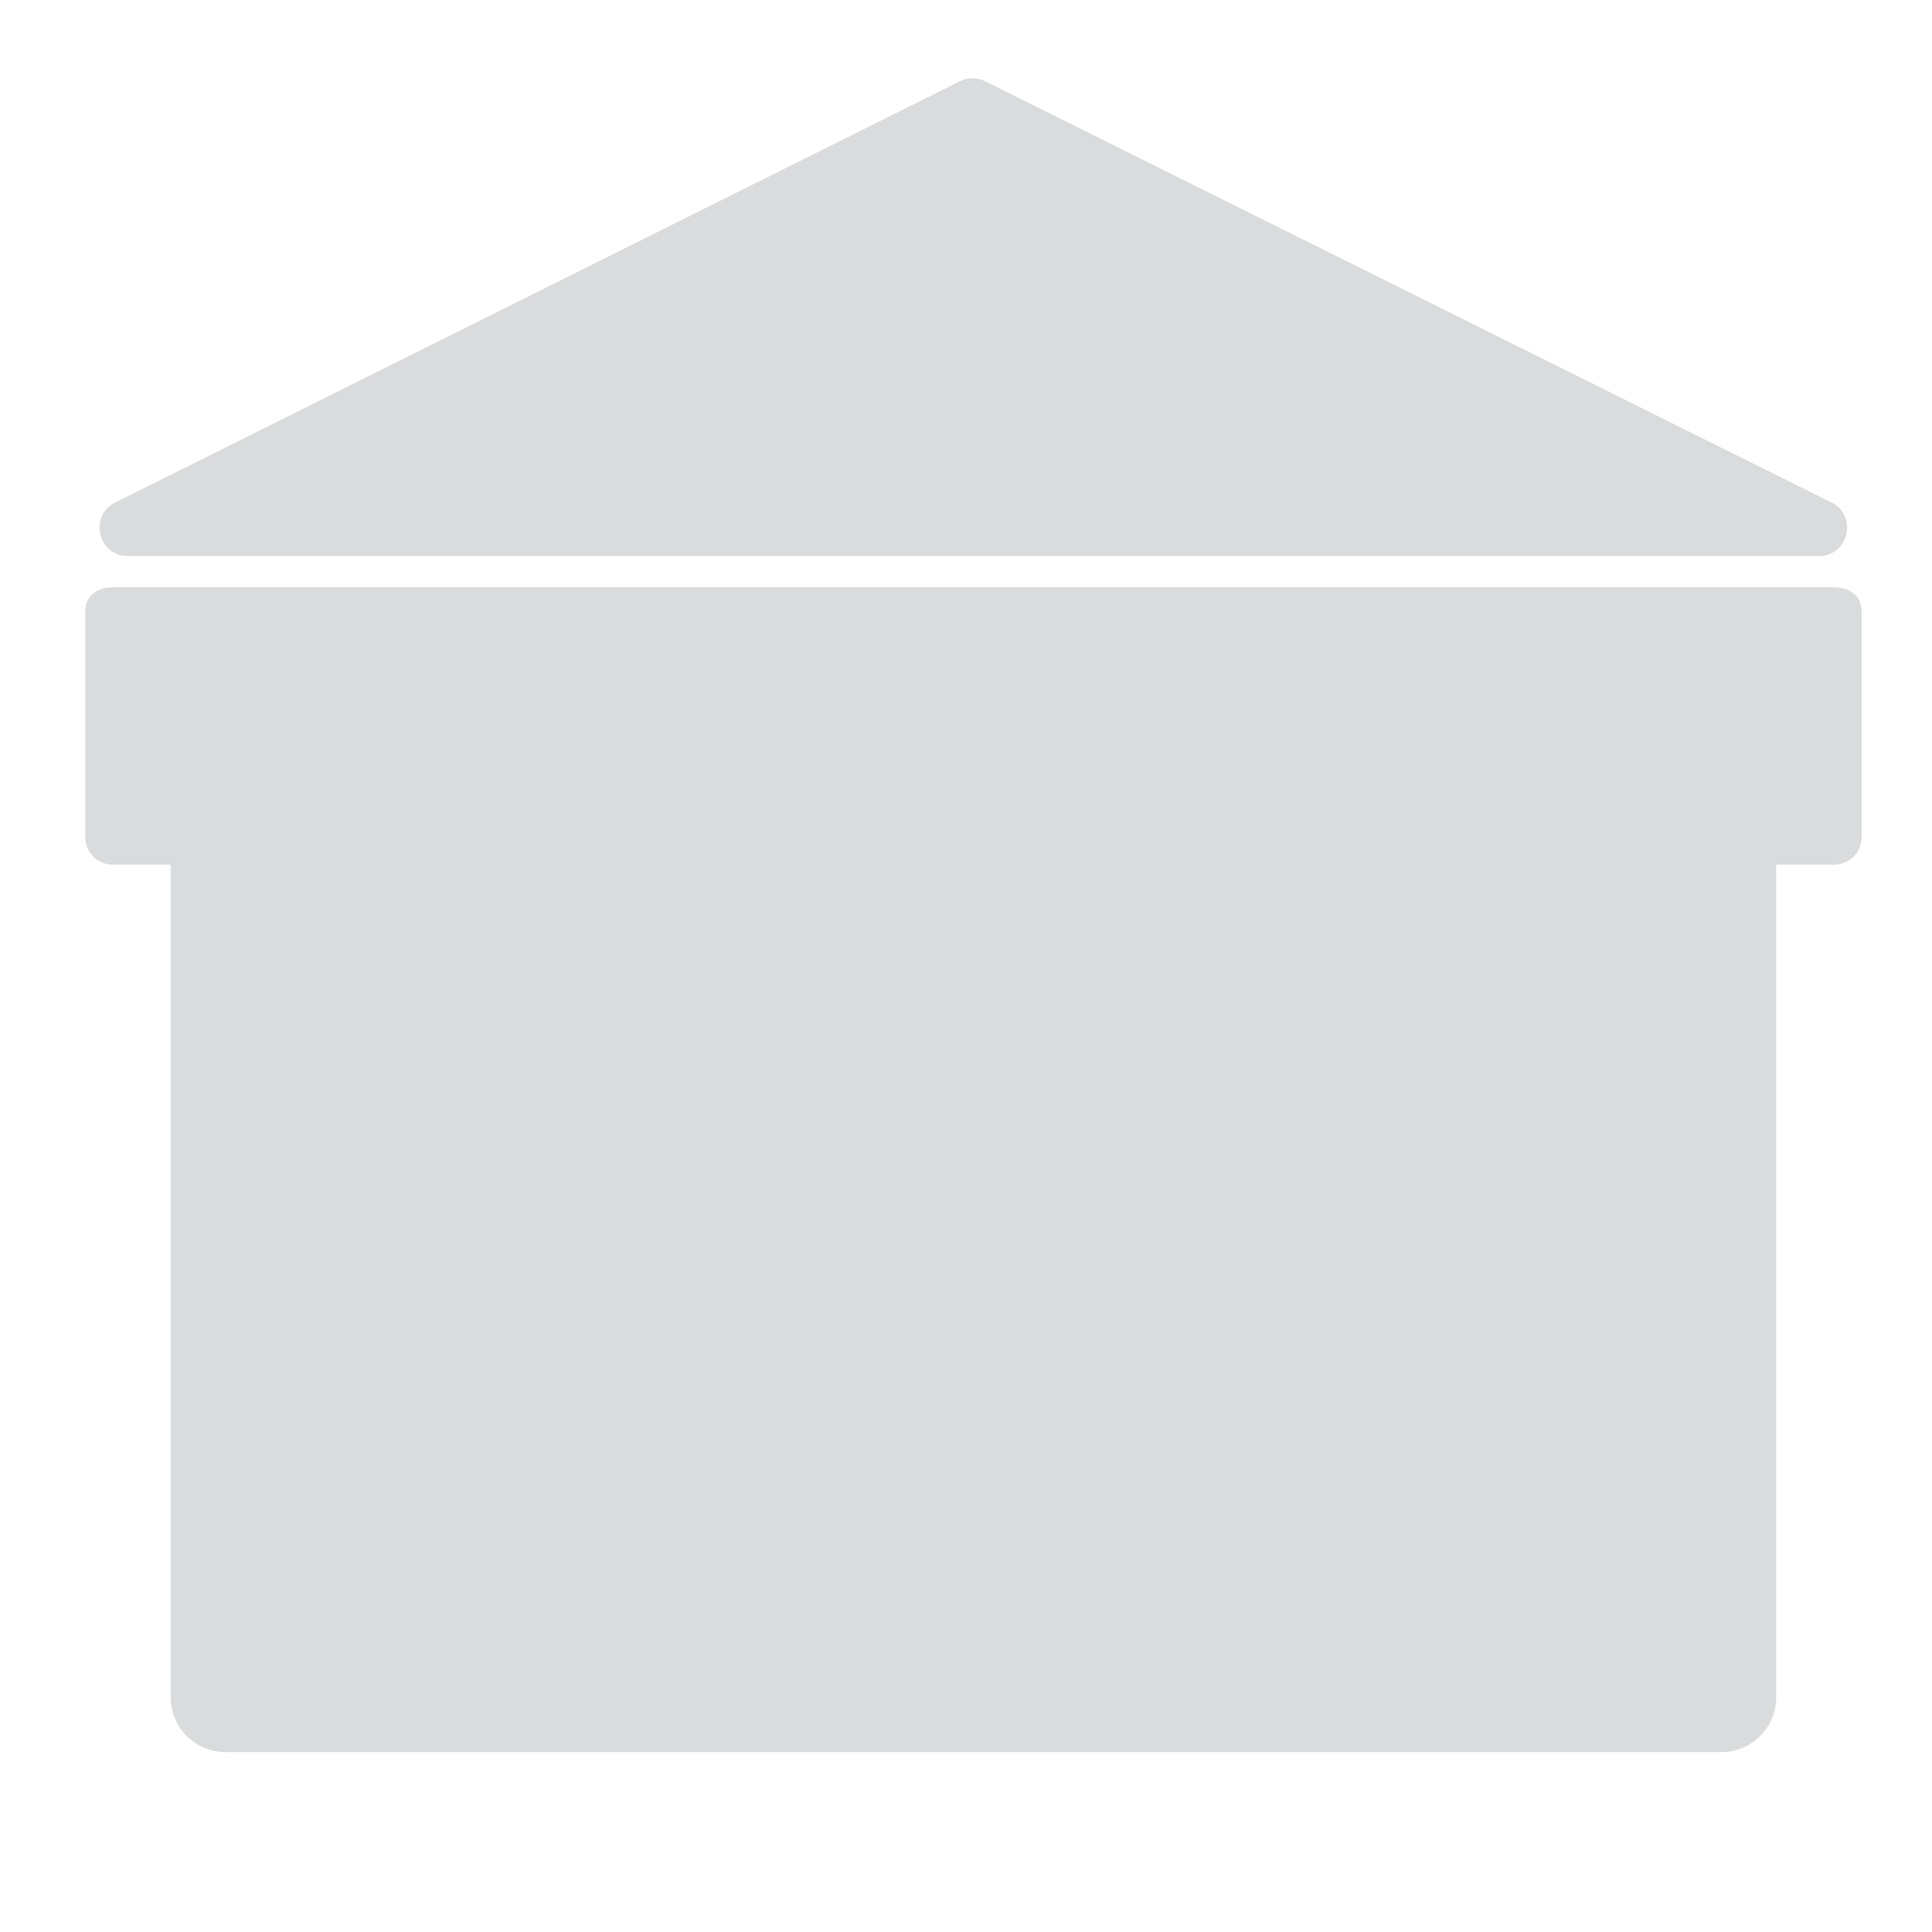 <?xml version="1.0" encoding="iso-8859-1"?>
<!-- Generator: Adobe Illustrator 19.1.0, SVG Export Plug-In . SVG Version: 6.00 Build 0)  -->
<!DOCTYPE svg PUBLIC "-//W3C//DTD SVG 1.1//EN" "http://www.w3.org/Graphics/SVG/1.1/DTD/svg11.dtd">
<svg version="1.1" xmlns="http://www.w3.org/2000/svg" xmlns:xlink="http://www.w3.org/1999/xlink" x="0px" y="0px"
	 viewBox="0 0 509.04 509.04" enable-background="new 0 0 509.04 509.04" xml:space="preserve">
<g id="Layer_2">
	<path fill="#DADBDC" d="M30.368,132.392L252.903,21.406c2.093-1.044,4.554-1.045,6.647-0.003l222.98,110.986
		c7.047,3.508,4.551,14.125-3.321,14.125H33.694C25.825,146.514,23.326,135.904,30.368,132.392z M483.28,154.749H29.68
		c-3.976,0-7.2,2.223-7.2,6.199v59.667c0,3.976,3.224,7.2,7.2,7.2h15.3v219.419c0,7.953,6.447,14.4,14.4,14.4h394.2
		c7.953,0,14.4-6.447,14.4-14.4V227.815h15.3c3.976,0,7.2-3.224,7.2-7.2v-59.667C490.48,156.971,487.256,154.749,483.28,154.749z"/>
</g>
<g id="Layer_1">
</g>
</svg>
